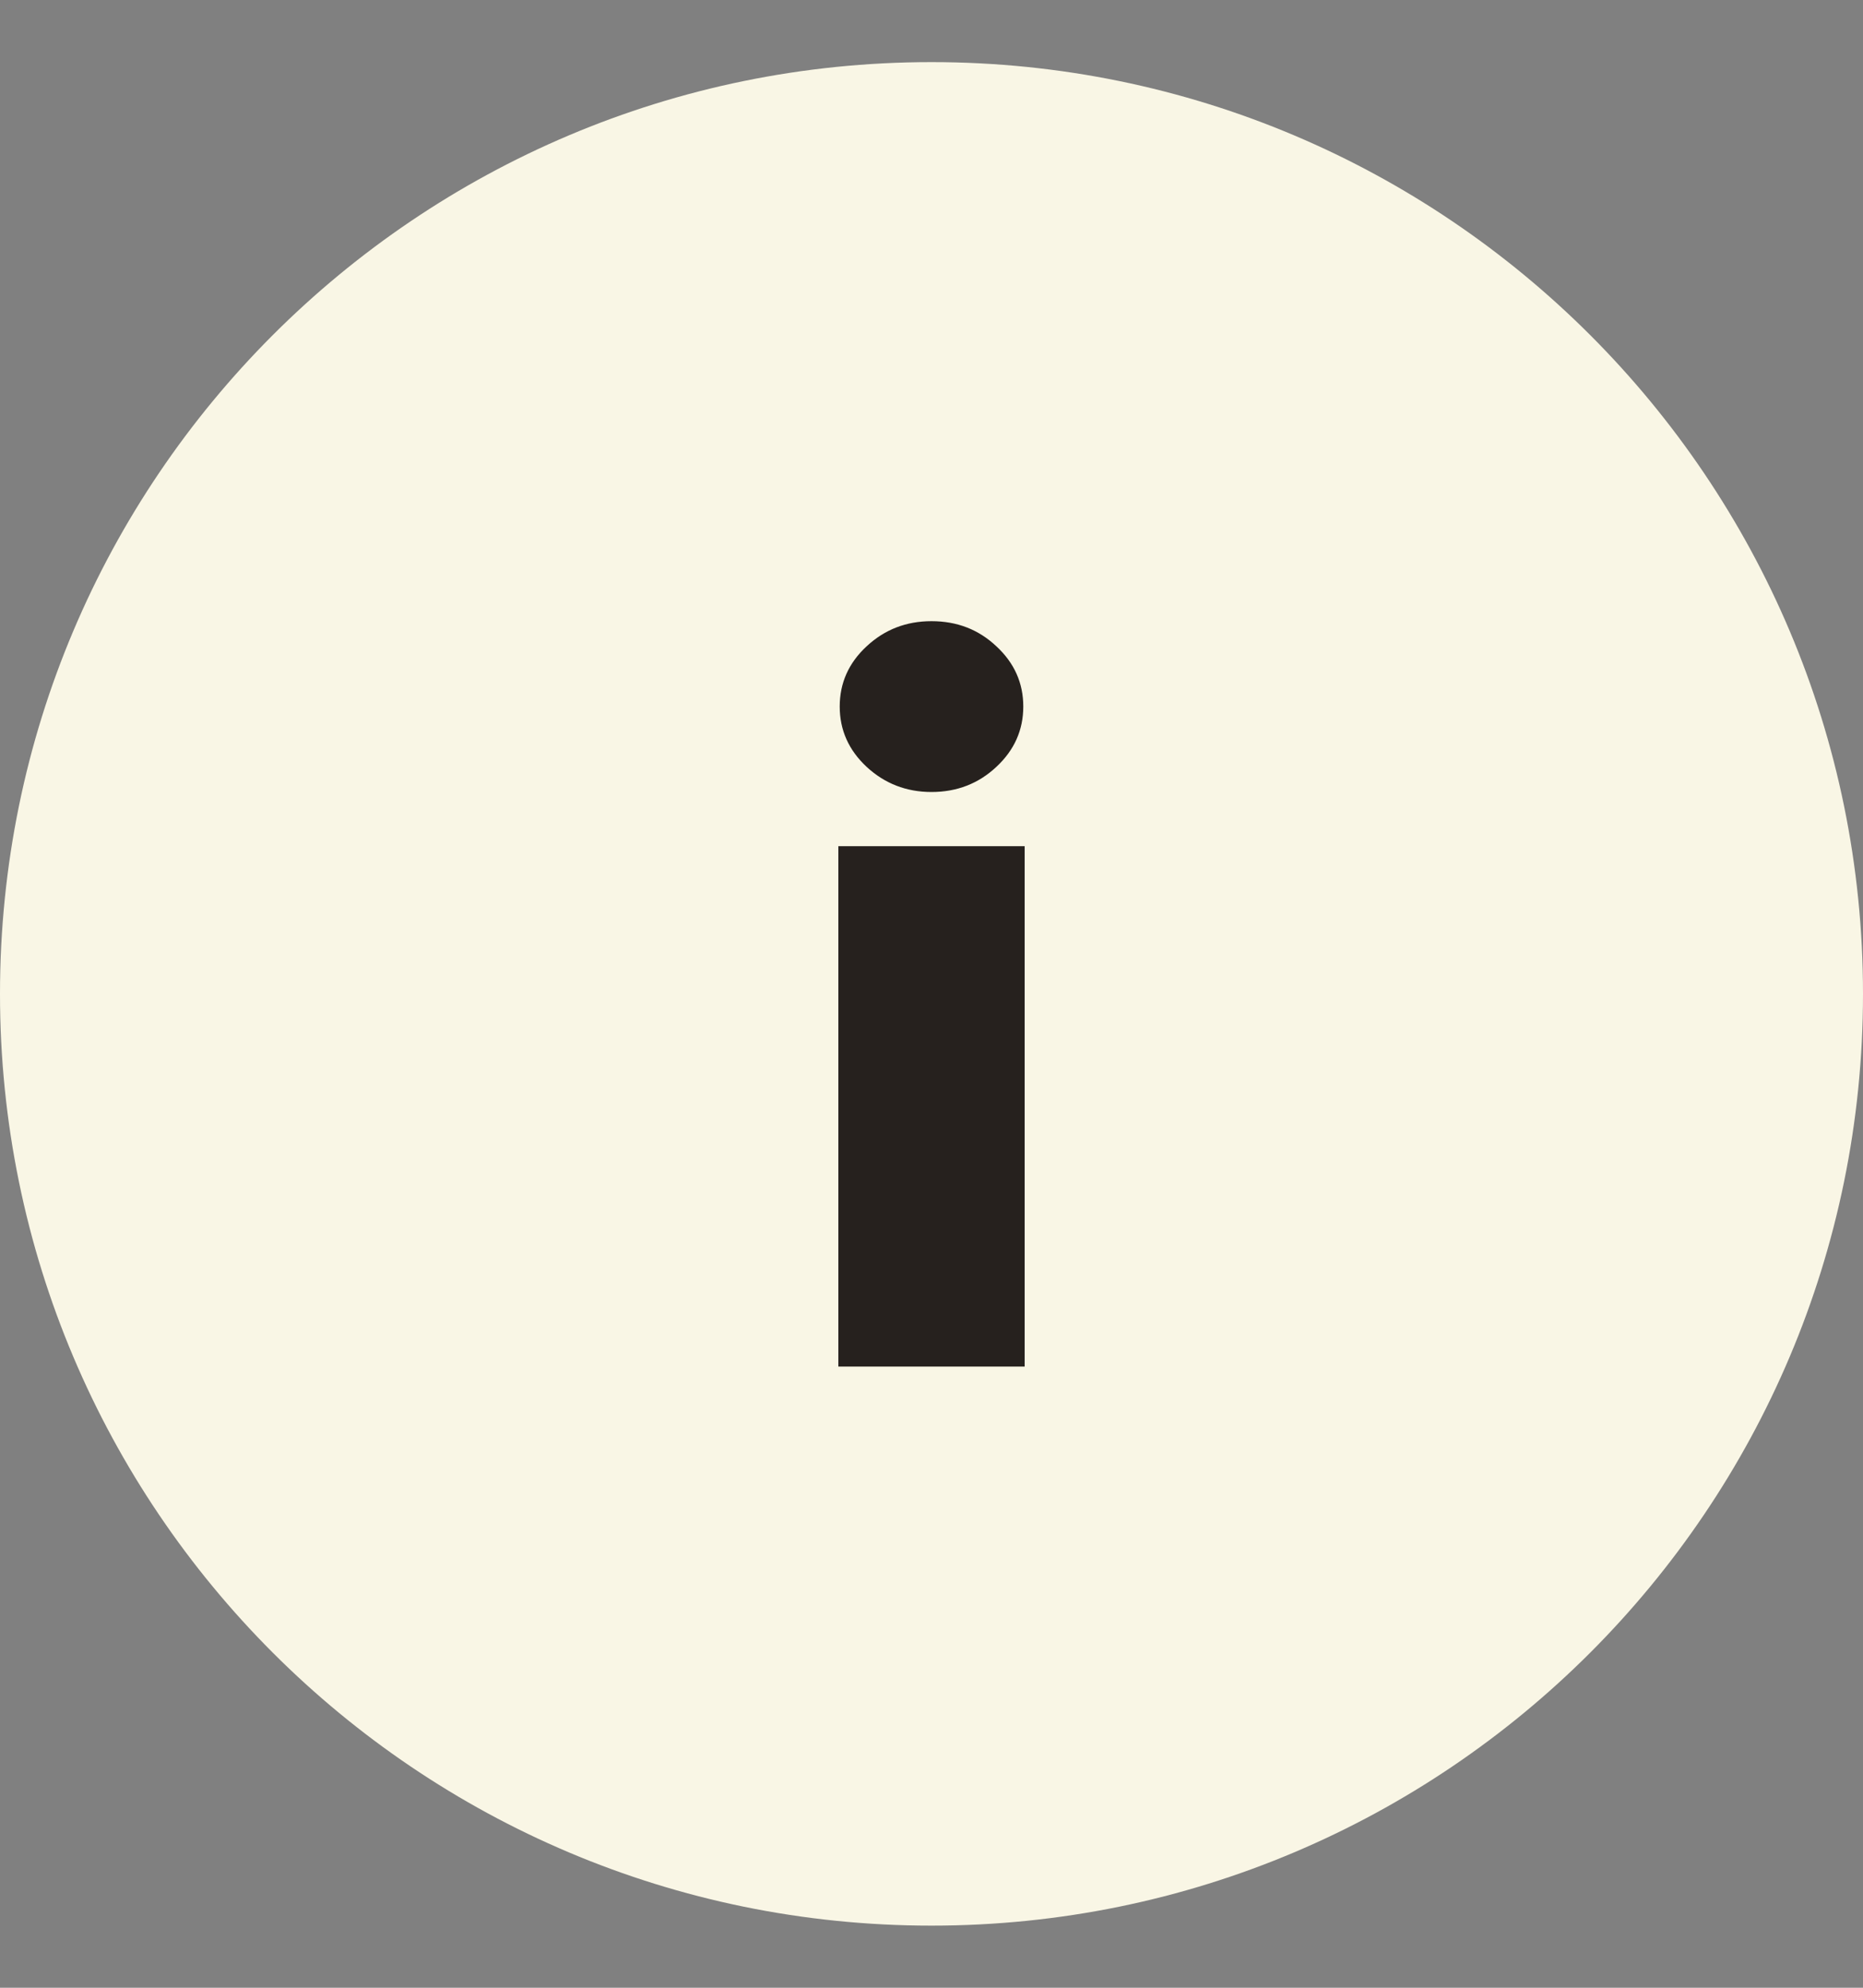 <svg width="15" height="16" viewBox="0 0 15 16" fill="none" xmlns="http://www.w3.org/2000/svg">
<rect x="0" y="0" width="15" height="16" fill="#808080" stroke="none"/>
<path d="M15 8C15 12.142 11.642 15.5 7.5 15.5C3.358 15.5 0 12.142 0 8C0 3.858 3.358 0.5 7.5 0.5C11.642 0.5 15 3.858 15 8Z" fill="#F9F6E5"/>
<path d="M6.75 11V6.811H8.25V11H6.75ZM7.5 6.375C7.297 6.375 7.123 6.307 6.978 6.173C6.833 6.038 6.761 5.876 6.761 5.687C6.761 5.498 6.833 5.336 6.978 5.202C7.123 5.067 7.297 5 7.5 5C7.705 5 7.879 5.067 8.022 5.202C8.167 5.336 8.239 5.498 8.239 5.687C8.239 5.876 8.167 6.038 8.022 6.173C7.879 6.307 7.705 6.375 7.5 6.375Z" fill="#26211E"/>
</svg>
